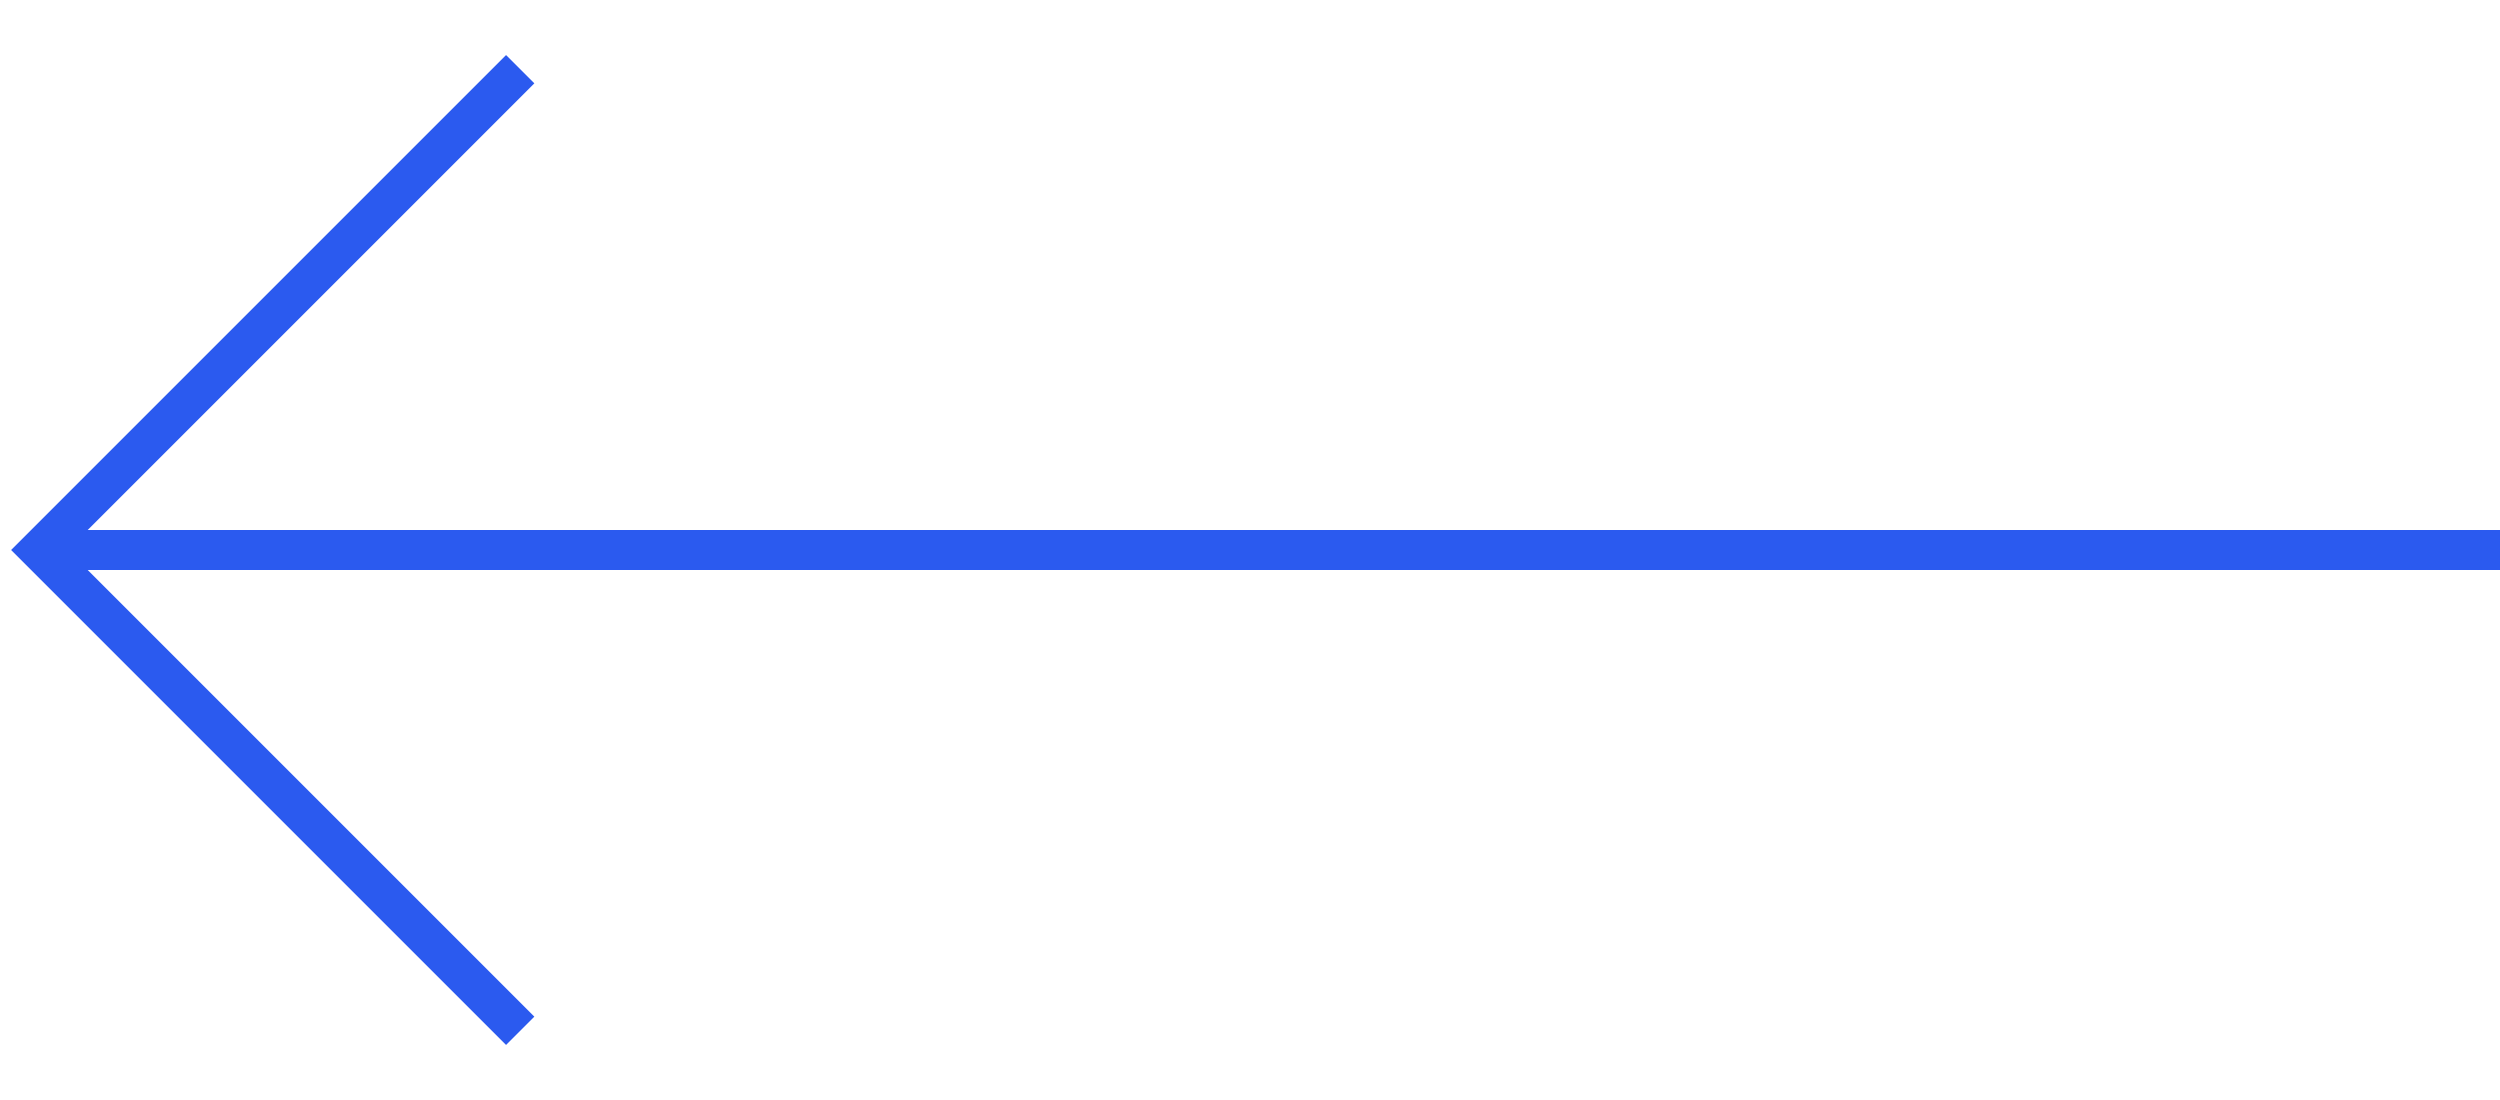 <svg id="Layer_1" data-name="Layer 1" xmlns="http://www.w3.org/2000/svg" viewBox="0 0 125 55"><defs><style>.cls-1{fill:none;stroke:#2b5aef;stroke-miterlimit:10;stroke-width:2px;}</style></defs><title>prev-long-arrow</title><line class="cls-1" x1="125.03" y1="27.5" x2="2.01" y2="27.5"/><polyline class="cls-1" points="26.01 51.54 1.97 27.5 26.01 3.46"/></svg>